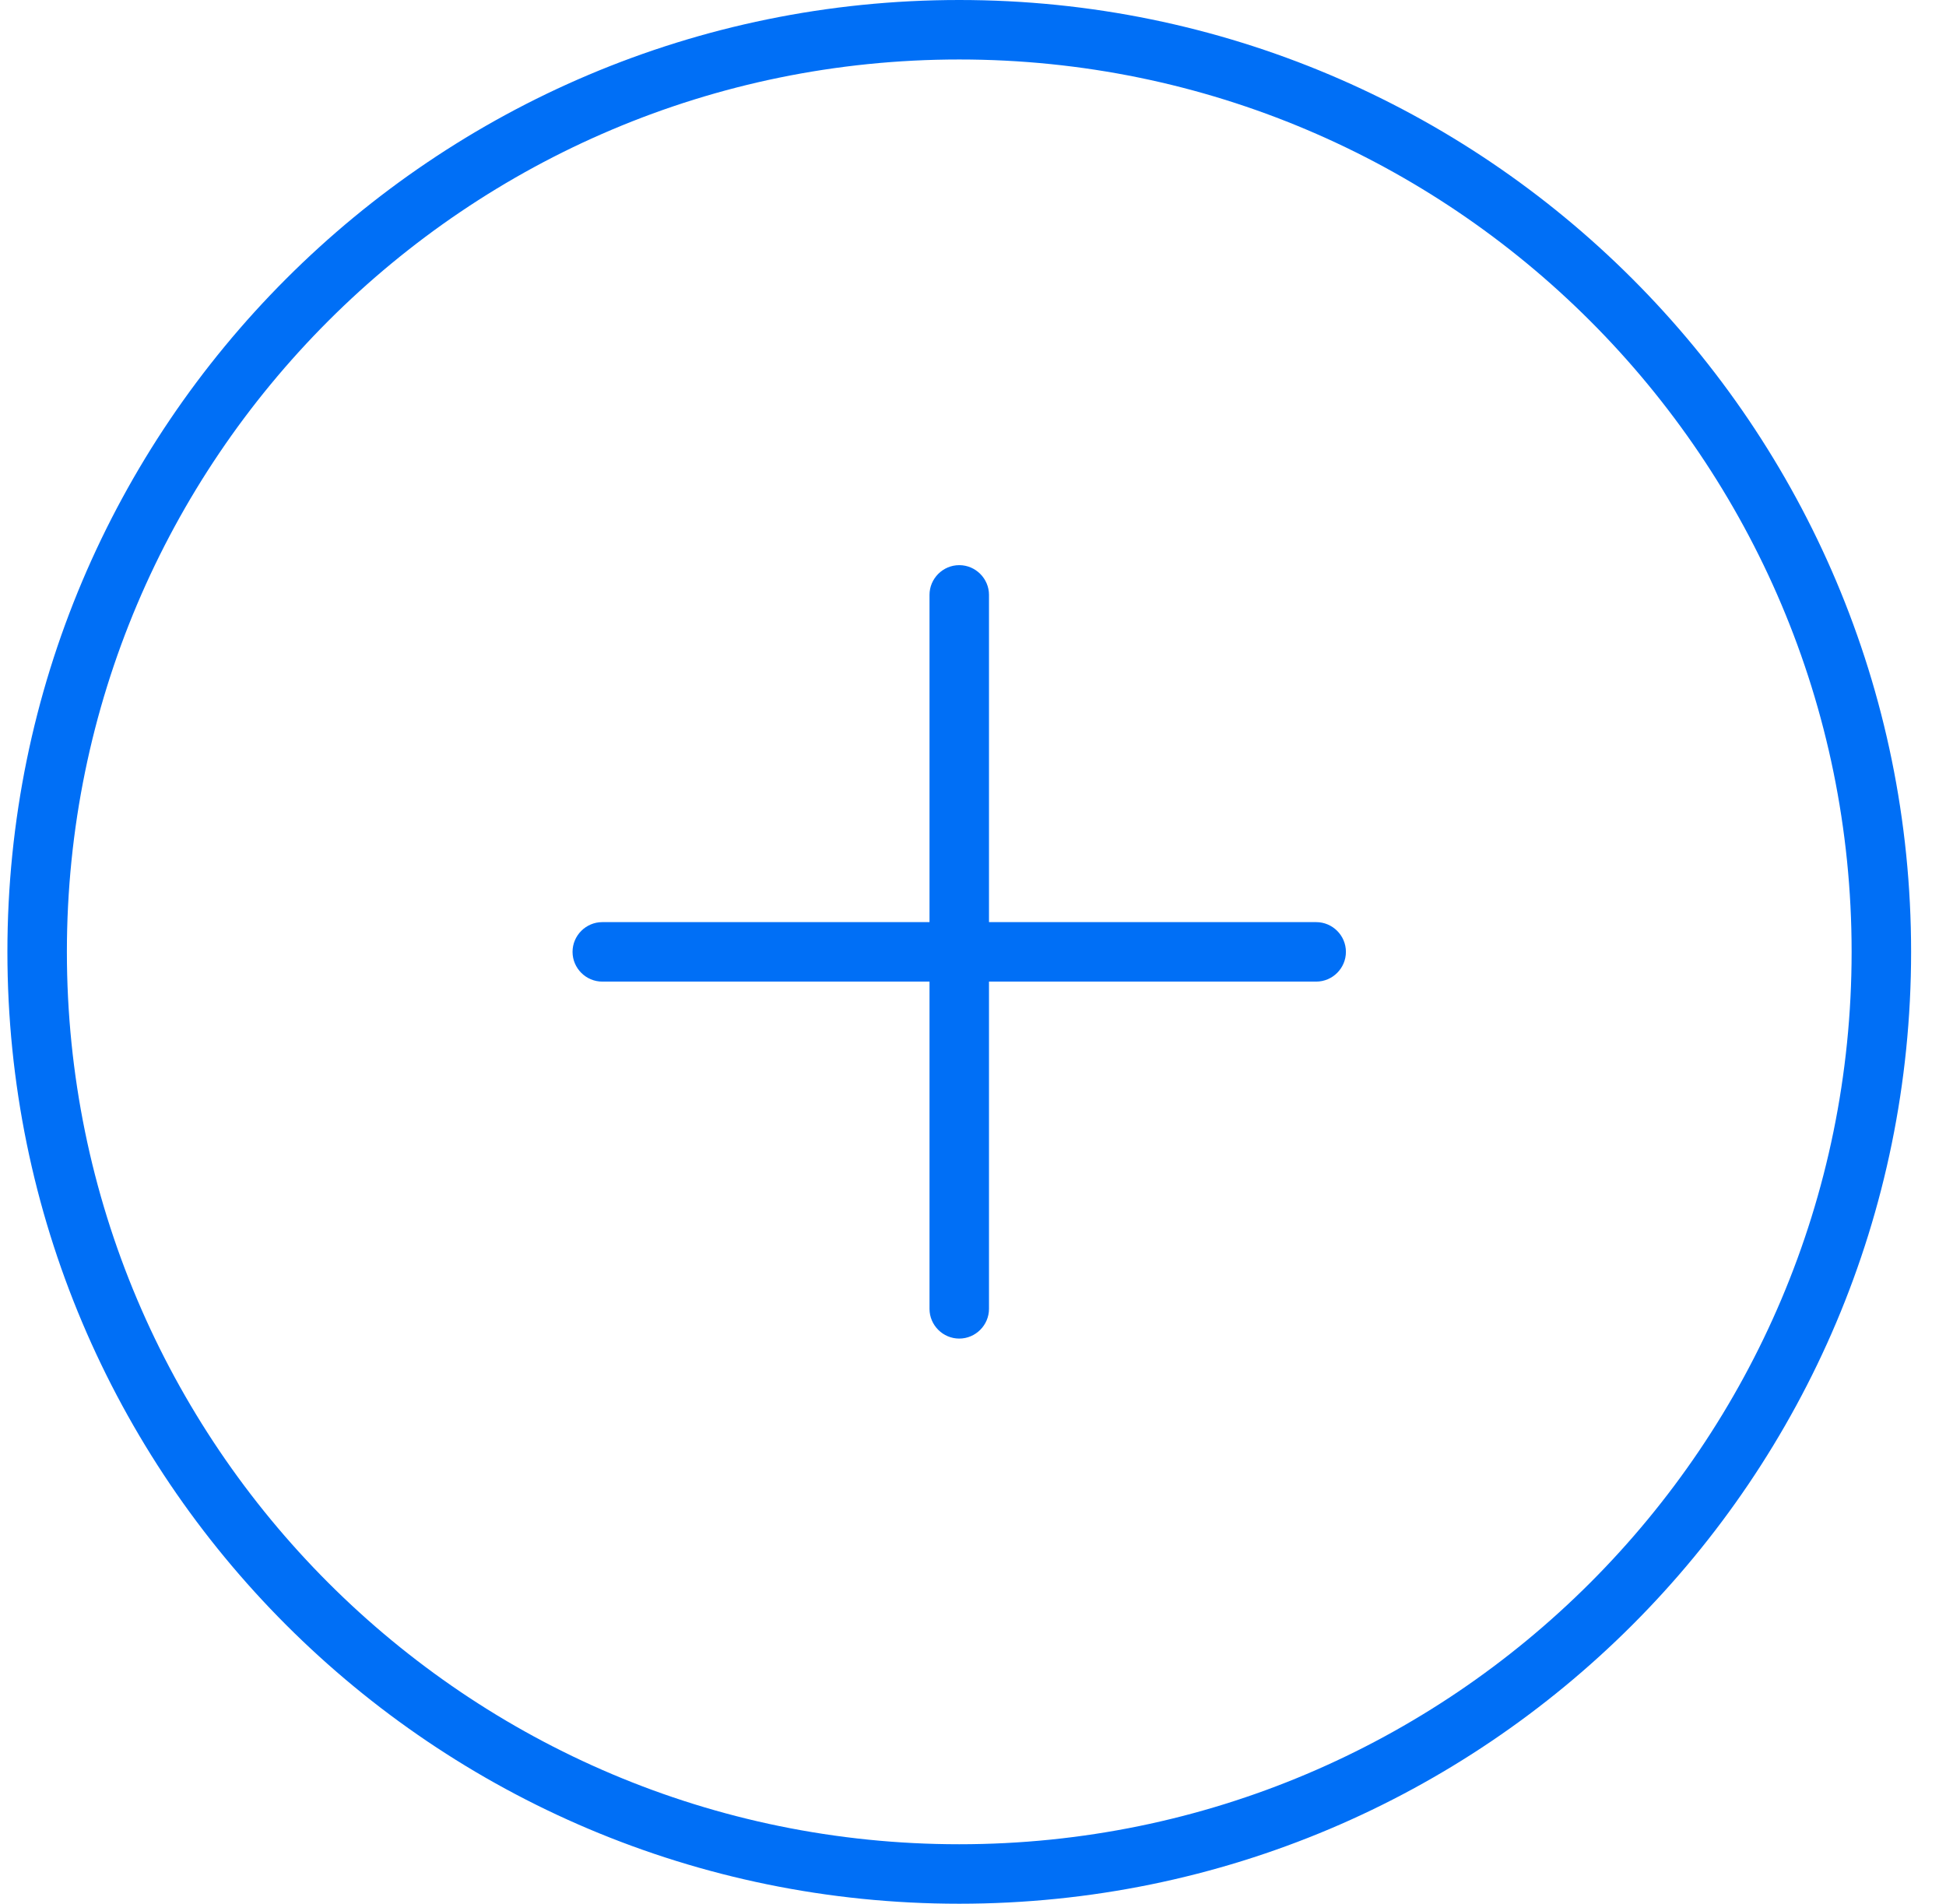 <?xml version="1.0" encoding="UTF-8"?> <svg xmlns="http://www.w3.org/2000/svg" width="46" height="45" viewBox="0 0 46 45" fill="none"><g clip-path="url(#clip0_215_356)"><path d="M21.972 30.938V23.203H14.237C13.851 23.203 13.534 22.887 13.534 22.5C13.534 22.113 13.851 21.797 14.237 21.797H21.972V14.062C21.972 13.676 22.288 13.359 22.675 13.359C23.061 13.359 23.378 13.676 23.378 14.062V21.797H31.112C31.499 21.797 31.815 22.113 31.815 22.5C31.815 22.887 31.499 23.203 31.112 23.203H23.378V30.938C23.378 31.324 23.061 31.641 22.675 31.641C22.288 31.641 21.972 31.324 21.972 30.938ZM45.175 22.5C45.175 34.928 35.102 45 22.675 45C10.247 45 0.175 34.928 0.175 22.5C0.175 10.072 10.247 0 22.675 0C35.102 0 45.175 10.072 45.175 22.5ZM22.675 1.406C11.029 1.406 1.581 10.854 1.581 22.5C1.581 34.145 11.029 43.594 22.675 43.594C34.32 43.594 43.769 34.145 43.769 22.5C43.769 10.854 34.32 1.406 22.675 1.406Z" fill="#006FF6"></path></g><defs><clipPath id="clip0_215_356"><rect width="45" height="45" fill="white" transform="translate(0.175)"></rect></clipPath></defs></svg> 